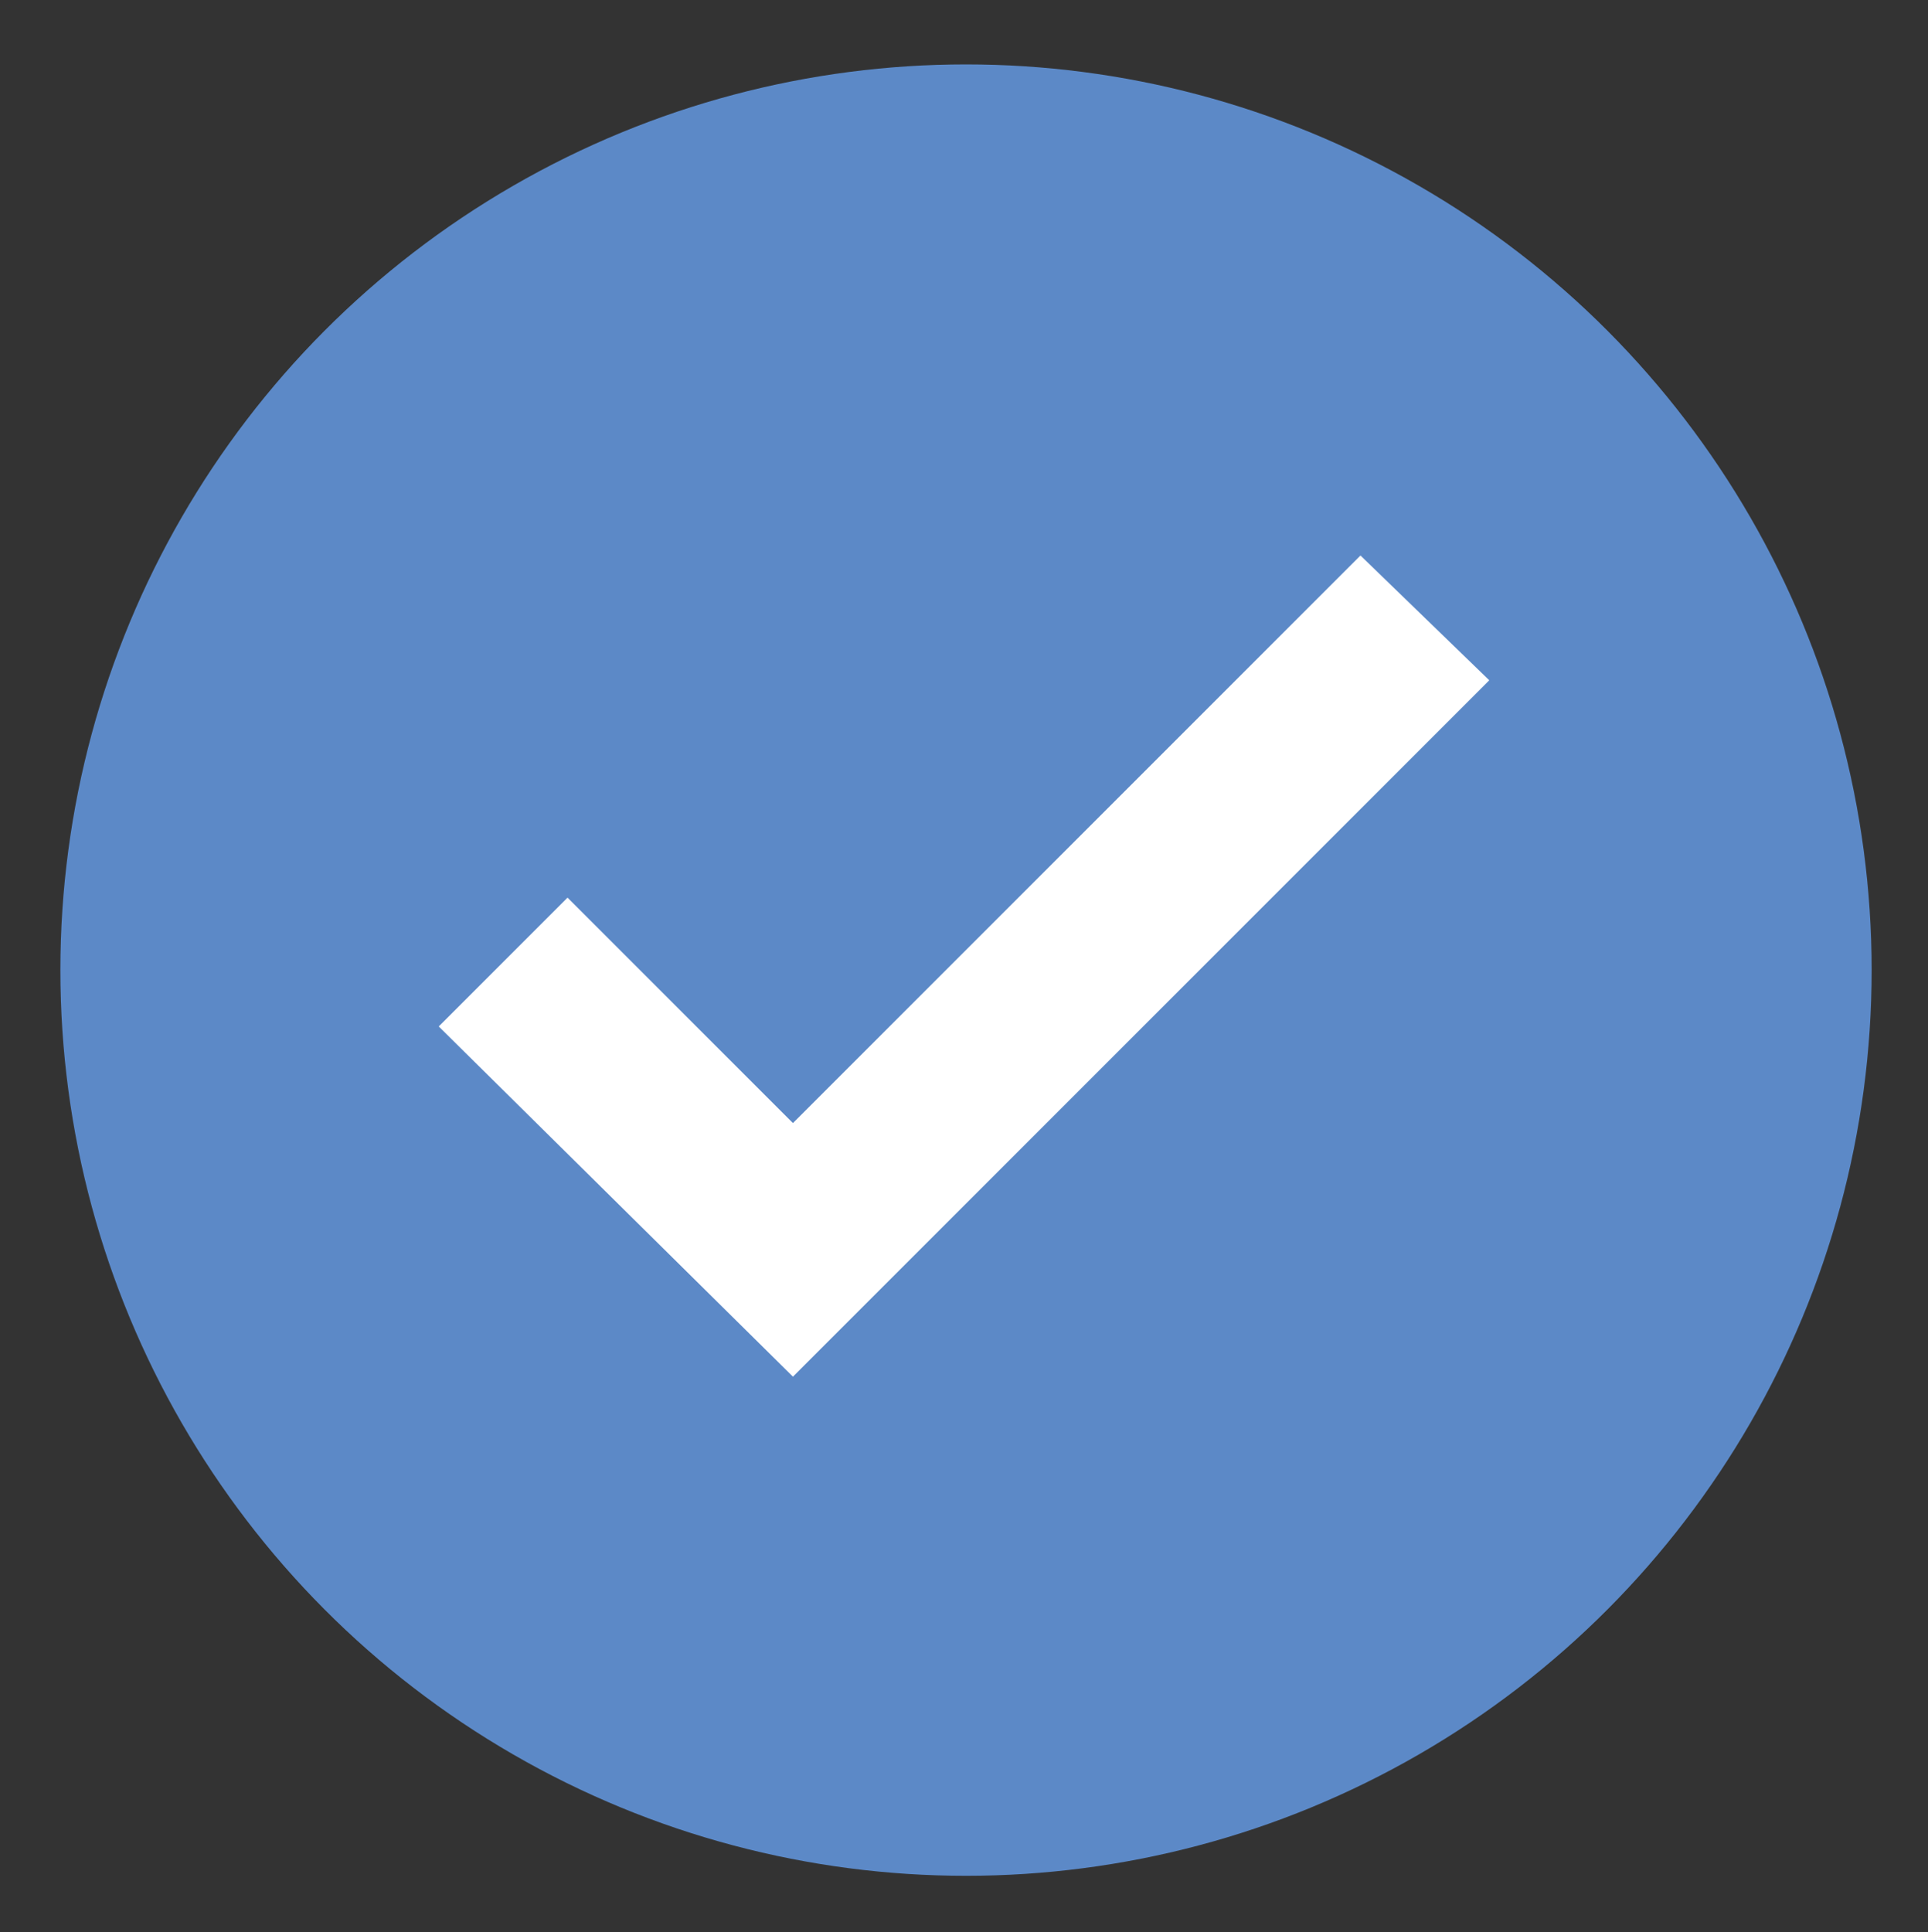 <?xml version="1.0" encoding="utf-8"?>
<!-- Generator: Adobe Illustrator 27.1.1, SVG Export Plug-In . SVG Version: 6.00 Build 0)  -->
<svg version="1.1" id="Camada_1" xmlns="http://www.w3.org/2000/svg" xmlns:xlink="http://www.w3.org/1999/xlink" x="0px" y="0px"
	 viewBox="0 0 47.9 48" style="enable-background:new 0 0 47.9 48;" xml:space="preserve">
<rect x="0" y="0" width="47.9" height="48" fill="#333333" stroke="none"/>
<style type="text/css">
	.st0{fill:#5C89C7;}
	.st1{fill:#FFFFFF;}
</style>
<circle class="st0" cx="24" cy="24.1" r="22.5"/>
<g>
	<polygon class="st1" points="19.7,34.2 10.9,25.5 14.1,22.3 19.7,27.9 33.8,13.8 37,16.9 	"/>
</g>
</svg>
